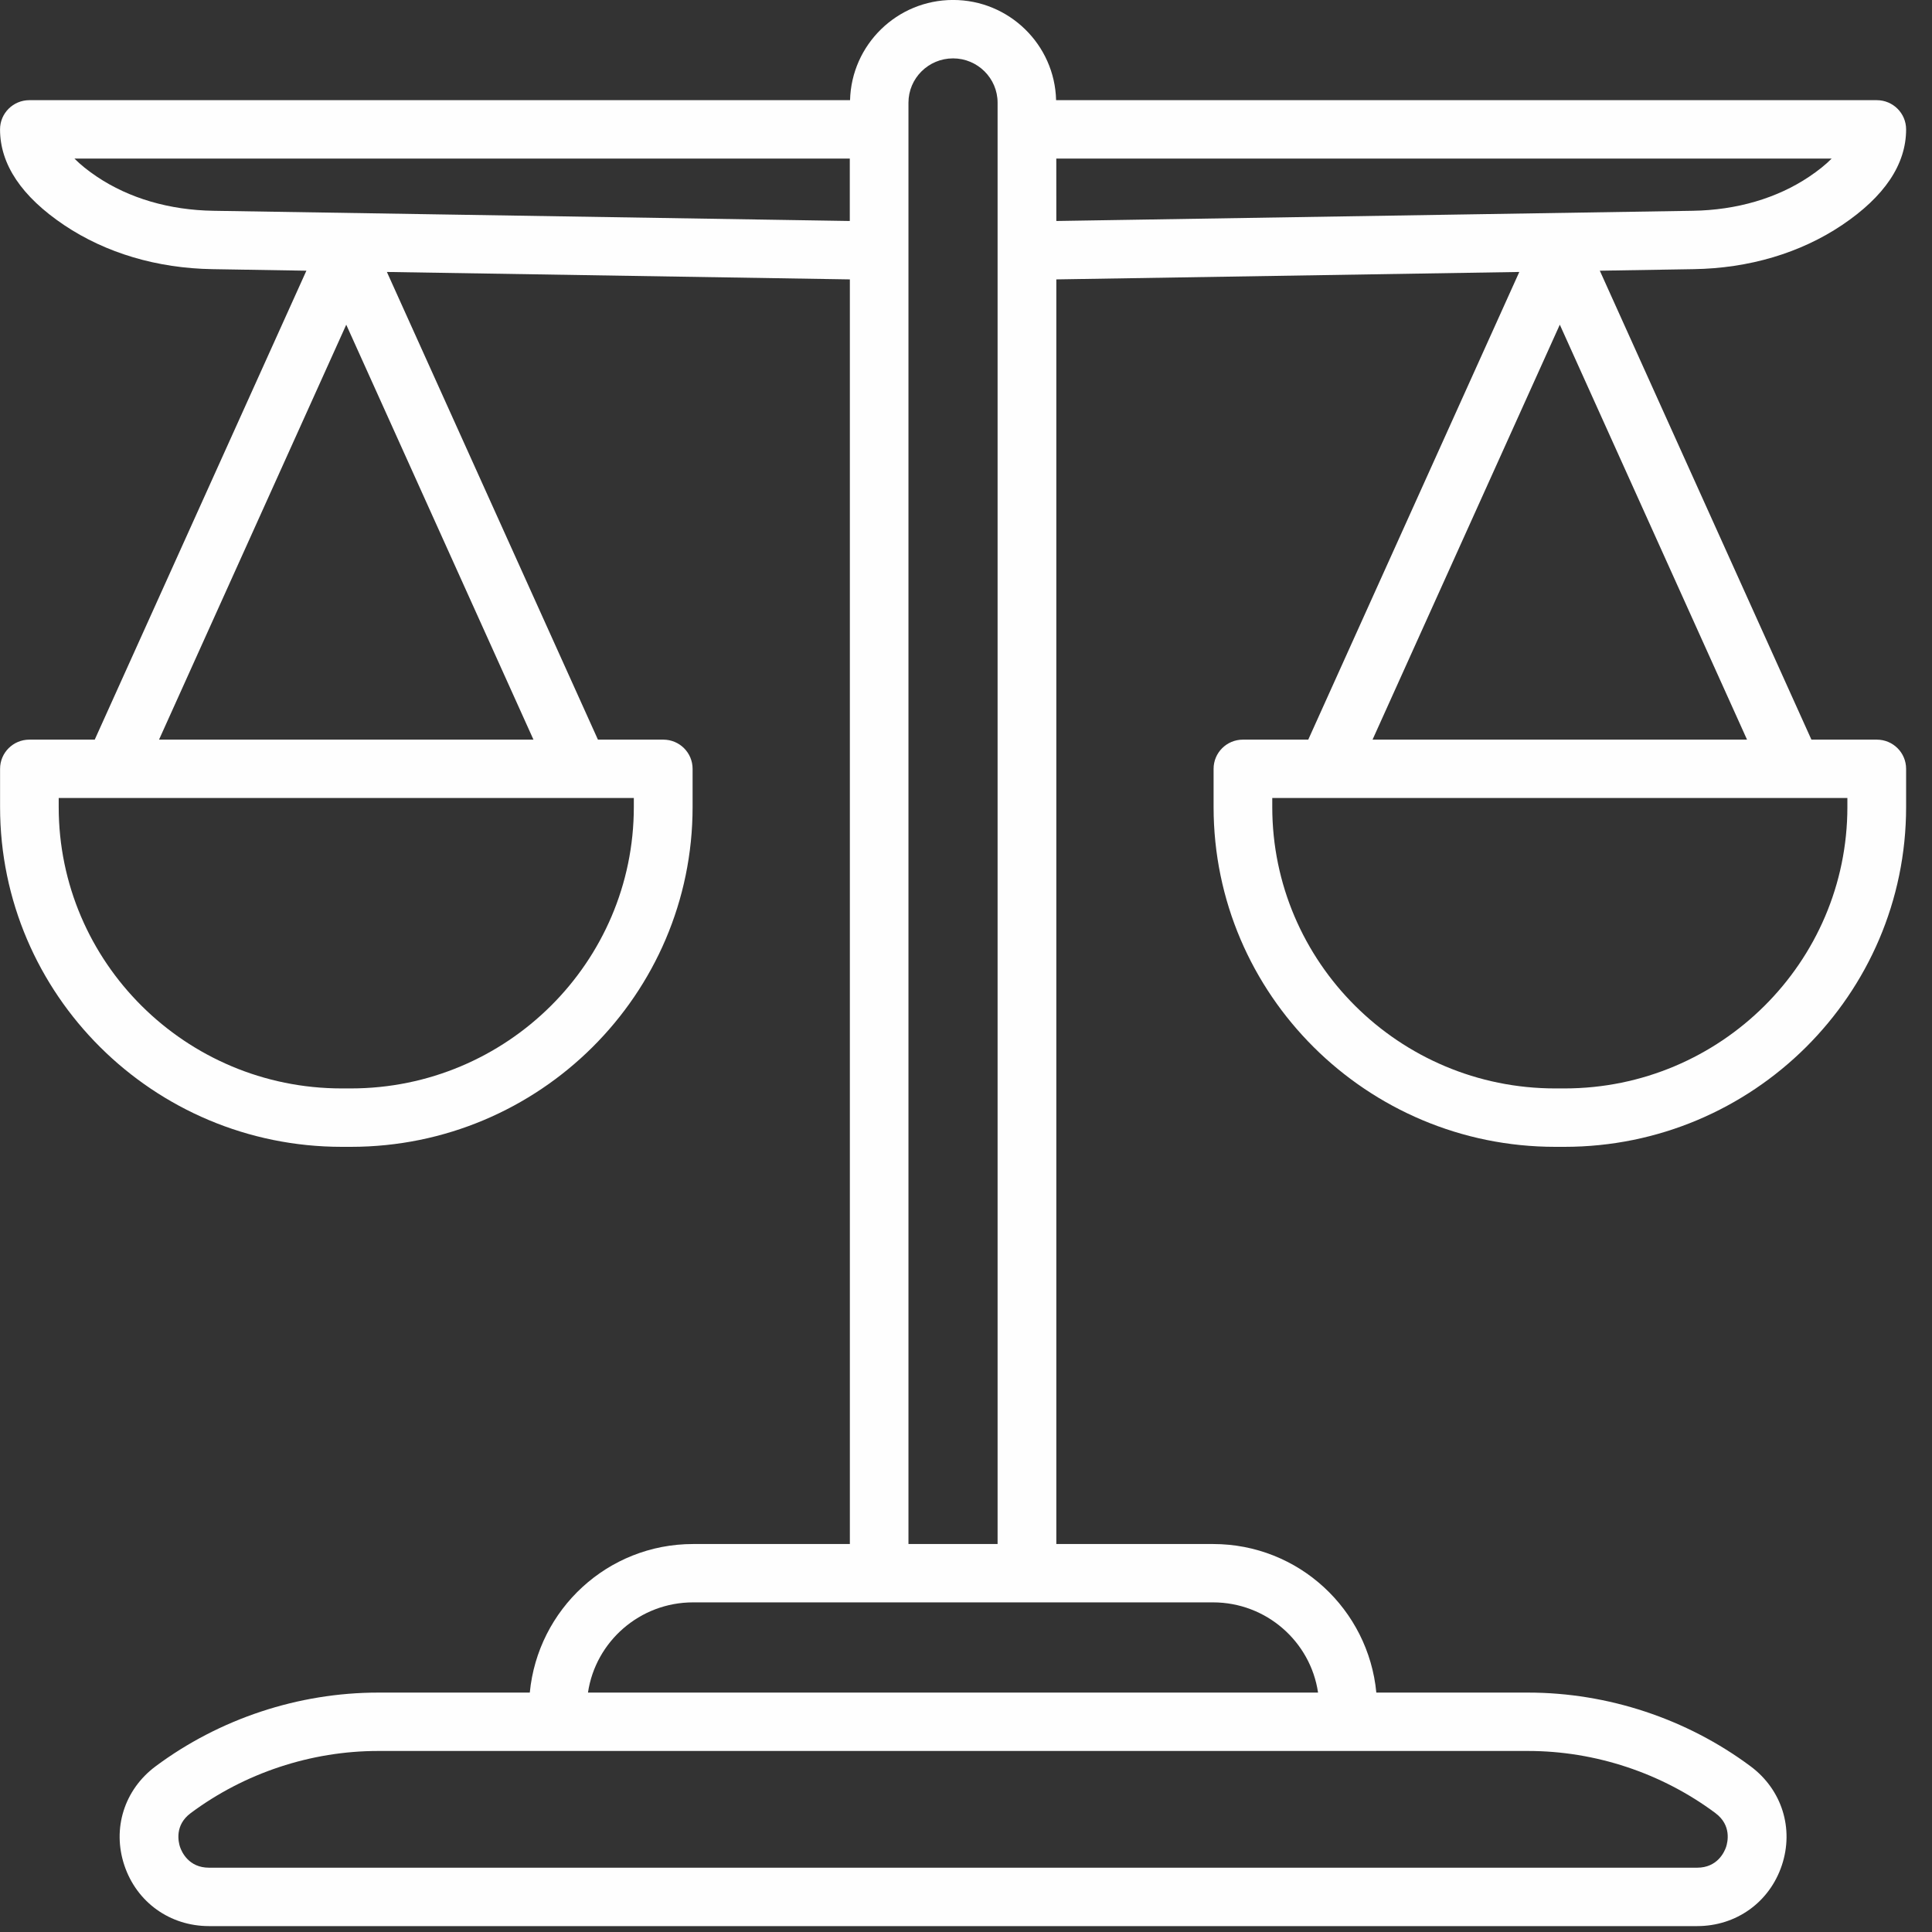 <svg height="60" viewBox="0 0 60 60" width="60" xmlns="http://www.w3.org/2000/svg"><rect x="0" y="0" width="60" height="60" fill="#333333" stroke="none"/><path d="m58.284 22.97h-2.029l-6.571-14.563 2.914-.048c1.72-.027 3.311-.5 4.605-1.367 1.322-.888 1.993-1.886 1.993-2.974 0-.5-.407-.907-.911-.907h-25.487c-.042-1.722-1.458-3.112-3.199-3.112-1.743 0-3.156 1.39-3.2 3.112h-25.487c-.504 0-.911.407-.911.907 0 1.086.671 2.087 1.993 2.974 1.294.867 2.885 1.34 4.605 1.367l2.916.048-6.573 14.563h-2.029c-.504 0-.911.405-.911.907v1.186c0 5.821 4.76 10.553 10.612 10.553h.283c5.853 0 10.612-4.733 10.612-10.553v-1.186c0-.502-.407-.907-.911-.907h-2.029l-6.554-14.524 14.378.231v39.274h-4.867c-2.66 0-4.825 2.033-5.073 4.614h-4.71c-2.476 0-4.93.813-6.913 2.291-.971.725-1.351 1.932-.967 3.077.384 1.145 1.416 1.884 2.629 1.884h46.214c1.213 0 2.245-.739 2.629-1.884.384-1.145.004-2.352-.967-3.077-1.983-1.478-4.439-2.291-6.911-2.291h-4.714c-.246-2.581-2.411-4.614-5.071-4.614h-4.867v-39.274l14.378-.231-6.554 14.524h-2.029c-.504 0-.911.405-.911.907v1.186c0 5.821 4.76 10.553 10.61 10.553h.287c5.851 0 10.61-4.733 10.61-10.553v-1.186c0-.502-.407-.907-.911-.907zm-38.6 2.092c0 4.82-3.944 8.74-8.789 8.74h-.283c-4.846 0-8.789-3.919-8.789-8.74v-.279h17.861zm-14.745-2.092 5.814-12.886 5.814 12.886zm1.687-16.424c-1.364-.021-2.616-.388-3.615-1.058-.281-.189-.514-.376-.699-.563h24.079v1.938zm46.648 49.762c.508.376.38.901.331 1.052-.052.151-.266.643-.9.643h-46.214c-.634 0-.848-.493-.9-.643-.05-.153-.176-.676.331-1.052 1.67-1.245 3.737-1.93 5.82-1.93h5.574 24.566 5.575c2.083 0 4.148.685 5.818 1.93zm-12.341-3.744h-22.673c.235-1.583 1.609-2.801 3.264-2.801h5.778 4.591 5.778c1.655 0 3.028 1.218 3.262 2.801zm-12.72-4.614v-44.761c0-.76.621-1.376 1.385-1.376.762 0 1.383.617 1.383 1.376v44.761zm4.591-43.025h24.079c-.183.187-.418.374-.699.563-.999.67-2.251 1.037-3.615 1.058l-19.764.317zm15.637 5.158 5.814 12.886h-11.629zm8.931 14.979c0 4.82-3.942 8.74-8.787 8.74h-.287c-4.844 0-8.787-3.919-8.787-8.74v-.279h17.861z" fill="#fefefe" fill-rule="evenodd"/></svg>